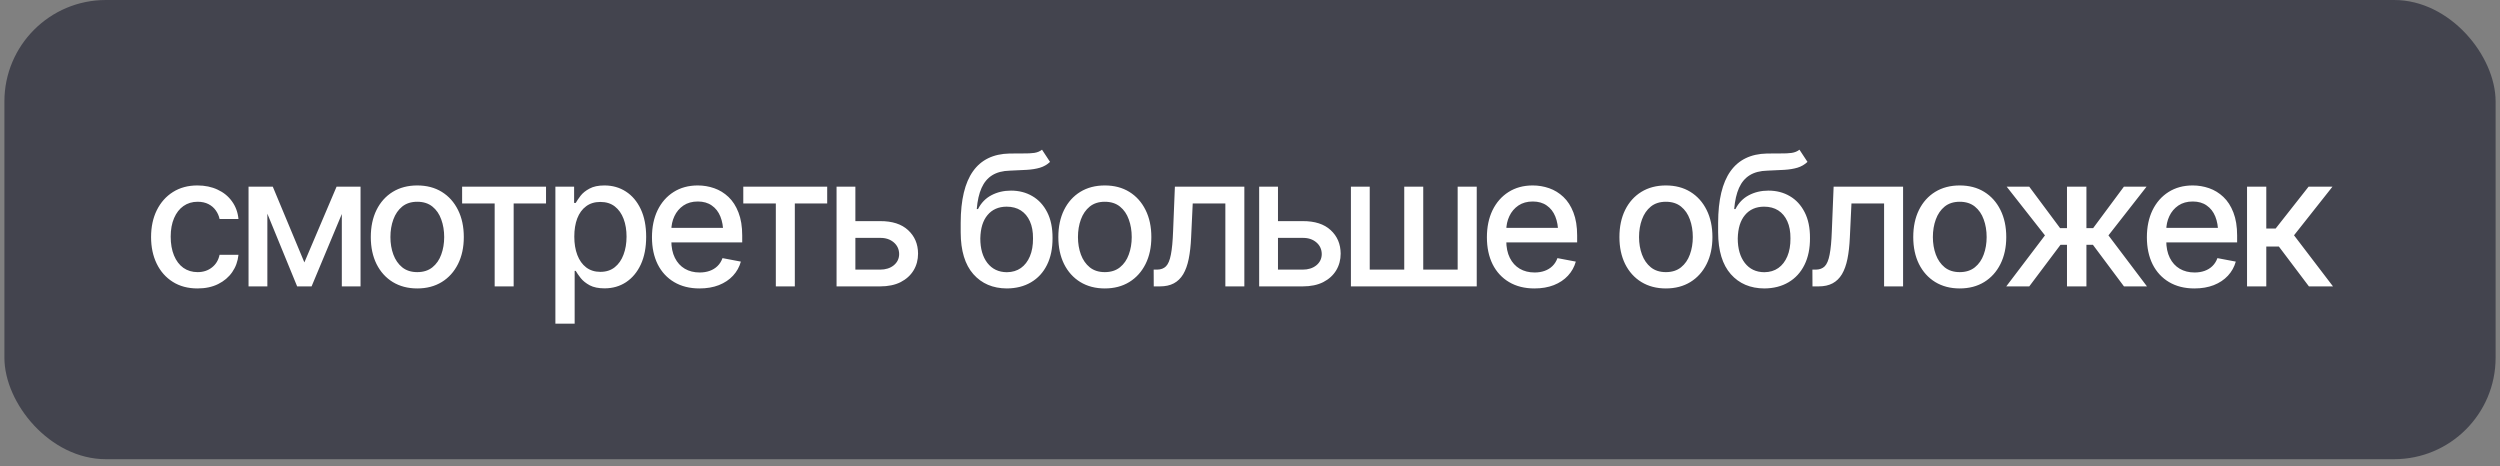 <?xml version="1.0" encoding="UTF-8"?> <svg xmlns="http://www.w3.org/2000/svg" width="268" height="50" viewBox="0 0 268 50" fill="none"><rect x="0" y="0" width="268" height="50" fill="#808080" stroke="none"/><rect x="0.472" width="267.057" height="49.225" rx="10.876" fill="#43444E"></rect><path d="M21.176 30.921C20.15 30.921 19.264 30.685 18.518 30.213C17.773 29.742 17.199 29.092 16.797 28.263C16.396 27.435 16.195 26.485 16.195 25.415C16.195 24.325 16.399 23.366 16.807 22.537C17.221 21.703 17.798 21.053 18.537 20.587C19.283 20.116 20.156 19.88 21.157 19.88C21.972 19.88 22.695 20.03 23.326 20.329C23.964 20.622 24.477 21.04 24.865 21.581C25.261 22.123 25.493 22.754 25.563 23.474H23.537C23.467 23.137 23.33 22.827 23.126 22.547C22.928 22.267 22.667 22.044 22.342 21.878C22.017 21.712 21.631 21.629 21.185 21.629C20.605 21.629 20.099 21.782 19.665 22.088C19.238 22.388 18.904 22.818 18.662 23.379C18.419 23.939 18.298 24.602 18.298 25.367C18.298 26.138 18.416 26.81 18.652 27.384C18.888 27.957 19.222 28.4 19.656 28.713C20.095 29.018 20.605 29.172 21.185 29.172C21.784 29.172 22.294 29.006 22.715 28.674C23.142 28.343 23.416 27.89 23.537 27.317H25.563C25.493 28.012 25.27 28.63 24.894 29.172C24.518 29.713 24.015 30.14 23.384 30.452C22.753 30.765 22.017 30.921 21.176 30.921ZM32.628 28.13L36.079 20.014H37.866L33.402 30.701H31.854L27.476 20.014H29.244L32.628 28.13ZM28.661 20.014V30.701H26.644V20.014H28.661ZM36.643 30.701V20.014H38.65V30.701H36.643ZM44.73 30.921C43.73 30.921 42.853 30.691 42.101 30.233C41.356 29.774 40.776 29.13 40.362 28.302C39.954 27.473 39.75 26.511 39.75 25.415C39.75 24.306 39.954 23.337 40.362 22.509C40.776 21.674 41.356 21.027 42.101 20.568C42.853 20.109 43.73 19.88 44.73 19.88C45.737 19.88 46.613 20.109 47.359 20.568C48.105 21.027 48.684 21.674 49.099 22.509C49.513 23.337 49.72 24.306 49.72 25.415C49.72 26.511 49.513 27.473 49.099 28.302C48.684 29.13 48.105 29.774 47.359 30.233C46.613 30.691 45.737 30.921 44.73 30.921ZM44.73 29.172C45.386 29.172 45.928 28.999 46.355 28.655C46.782 28.311 47.098 27.855 47.301 27.288C47.512 26.715 47.617 26.09 47.617 25.415C47.617 24.727 47.512 24.096 47.301 23.522C47.098 22.948 46.782 22.49 46.355 22.145C45.928 21.801 45.386 21.629 44.73 21.629C44.08 21.629 43.542 21.801 43.115 22.145C42.694 22.49 42.379 22.948 42.168 23.522C41.958 24.096 41.853 24.727 41.853 25.415C41.853 26.09 41.958 26.715 42.168 27.288C42.379 27.855 42.694 28.311 43.115 28.655C43.542 28.999 44.08 29.172 44.73 29.172ZM49.539 21.811V20.014H58.534V21.811H55.064V30.701H53.028V21.811H49.539ZM59.538 34.697V20.014H61.545V21.754H61.717C61.845 21.53 62.02 21.272 62.243 20.979C62.473 20.686 62.791 20.431 63.199 20.215C63.607 19.991 64.139 19.88 64.796 19.88C65.656 19.88 66.421 20.097 67.09 20.53C67.765 20.963 68.297 21.591 68.686 22.413C69.075 23.235 69.269 24.226 69.269 25.386C69.269 26.533 69.078 27.521 68.696 28.349C68.313 29.172 67.784 29.806 67.109 30.252C66.44 30.691 65.672 30.911 64.805 30.911C64.161 30.911 63.632 30.803 63.218 30.586C62.81 30.363 62.489 30.105 62.253 29.812C62.023 29.519 61.845 29.261 61.717 29.038H61.603V34.697H59.538ZM64.356 29.143C64.974 29.143 65.49 28.977 65.904 28.646C66.319 28.314 66.631 27.865 66.841 27.298C67.058 26.724 67.166 26.081 67.166 25.367C67.166 24.66 67.061 24.026 66.851 23.465C66.64 22.904 66.328 22.461 65.914 22.136C65.5 21.811 64.98 21.648 64.356 21.648C63.75 21.648 63.24 21.805 62.826 22.117C62.412 22.423 62.097 22.856 61.88 23.417C61.67 23.971 61.565 24.621 61.565 25.367C61.565 26.113 61.673 26.769 61.889 27.336C62.106 27.903 62.422 28.346 62.836 28.665C63.256 28.983 63.763 29.143 64.356 29.143ZM74.986 30.921C73.941 30.921 73.036 30.695 72.271 30.242C71.506 29.79 70.917 29.152 70.503 28.33C70.095 27.502 69.891 26.536 69.891 25.434C69.891 24.338 70.092 23.372 70.493 22.537C70.901 21.703 71.471 21.053 72.204 20.587C72.943 20.116 73.81 19.88 74.804 19.88C75.41 19.88 75.996 19.979 76.563 20.176C77.13 20.374 77.64 20.686 78.093 21.113C78.545 21.54 78.902 22.095 79.163 22.776C79.431 23.458 79.565 24.28 79.565 25.243V25.988H71.067V24.43H78.494L77.529 24.946C77.529 24.29 77.427 23.71 77.223 23.207C77.019 22.703 76.713 22.311 76.305 22.031C75.904 21.744 75.403 21.601 74.804 21.601C74.205 21.601 73.692 21.744 73.265 22.031C72.845 22.318 72.523 22.697 72.3 23.168C72.077 23.64 71.965 24.156 71.965 24.717V25.778C71.965 26.511 72.093 27.132 72.348 27.642C72.603 28.152 72.956 28.541 73.409 28.808C73.868 29.076 74.4 29.21 75.005 29.21C75.4 29.21 75.757 29.152 76.076 29.038C76.401 28.923 76.681 28.751 76.917 28.521C77.153 28.292 77.331 28.008 77.452 27.671L79.421 28.044C79.262 28.617 78.982 29.12 78.58 29.554C78.179 29.987 77.672 30.325 77.06 30.567C76.455 30.803 75.763 30.921 74.986 30.921ZM79.68 21.811V20.014H88.675V21.811H85.205V30.701H83.169V21.811H79.68ZM91.237 23.704H94.344C95.644 23.697 96.644 24.019 97.346 24.669C98.053 25.319 98.41 26.157 98.416 27.183C98.416 27.852 98.257 28.451 97.938 28.98C97.62 29.509 97.157 29.93 96.552 30.242C95.947 30.548 95.211 30.701 94.344 30.701H89.679V20.014H91.696V28.904H94.344C94.937 28.904 95.424 28.751 95.806 28.445C96.189 28.133 96.383 27.731 96.389 27.241C96.383 26.724 96.189 26.304 95.806 25.979C95.424 25.654 94.937 25.494 94.344 25.501H91.237V23.704ZM111.704 16.047L112.564 17.356C112.252 17.649 111.892 17.857 111.484 17.978C111.076 18.099 110.608 18.175 110.079 18.207C109.55 18.239 108.945 18.268 108.263 18.293C107.492 18.312 106.858 18.478 106.36 18.79C105.87 19.096 105.491 19.549 105.223 20.148C104.955 20.747 104.783 21.502 104.707 22.413H104.841C105.178 21.75 105.656 21.256 106.274 20.931C106.899 20.6 107.6 20.434 108.377 20.434C109.238 20.434 110.003 20.632 110.672 21.027C111.341 21.416 111.87 21.989 112.258 22.748C112.647 23.506 112.838 24.43 112.832 25.52C112.838 26.629 112.641 27.588 112.239 28.397C111.838 29.206 111.267 29.828 110.528 30.261C109.795 30.695 108.932 30.914 107.938 30.921C106.44 30.914 105.242 30.405 104.344 29.391C103.445 28.372 102.992 26.881 102.986 24.918V23.876C102.992 21.429 103.432 19.59 104.305 18.36C105.178 17.13 106.482 16.496 108.215 16.458C108.776 16.445 109.276 16.442 109.716 16.448C110.155 16.455 110.541 16.436 110.872 16.391C111.204 16.34 111.481 16.225 111.704 16.047ZM107.938 29.181C108.524 29.175 109.024 29.025 109.439 28.732C109.853 28.439 110.175 28.021 110.404 27.48C110.633 26.938 110.745 26.297 110.739 25.558C110.745 24.838 110.633 24.226 110.404 23.723C110.175 23.213 109.85 22.824 109.429 22.556C109.008 22.289 108.502 22.155 107.909 22.155C107.476 22.155 107.087 22.232 106.743 22.384C106.399 22.537 106.106 22.761 105.863 23.054C105.621 23.34 105.433 23.694 105.299 24.115C105.172 24.535 105.102 25.016 105.089 25.558C105.089 26.654 105.341 27.53 105.844 28.187C106.354 28.843 107.052 29.175 107.938 29.181ZM118.434 30.921C117.434 30.921 116.557 30.691 115.805 30.233C115.06 29.774 114.48 29.13 114.066 28.302C113.658 27.473 113.454 26.511 113.454 25.415C113.454 24.306 113.658 23.337 114.066 22.509C114.48 21.674 115.06 21.027 115.805 20.568C116.557 20.109 117.434 19.88 118.434 19.88C119.441 19.88 120.317 20.109 121.063 20.568C121.808 21.027 122.388 21.674 122.803 22.509C123.217 23.337 123.424 24.306 123.424 25.415C123.424 26.511 123.217 27.473 122.803 28.302C122.388 29.13 121.808 29.774 121.063 30.233C120.317 30.691 119.441 30.921 118.434 30.921ZM118.434 29.172C119.09 29.172 119.632 28.999 120.059 28.655C120.486 28.311 120.802 27.855 121.005 27.288C121.216 26.715 121.321 26.09 121.321 25.415C121.321 24.727 121.216 24.096 121.005 23.522C120.802 22.948 120.486 22.49 120.059 22.145C119.632 21.801 119.09 21.629 118.434 21.629C117.784 21.629 117.246 21.801 116.819 22.145C116.398 22.49 116.082 22.948 115.872 23.522C115.662 24.096 115.557 24.727 115.557 25.415C115.557 26.09 115.662 26.715 115.872 27.288C116.082 27.855 116.398 28.311 116.819 28.655C117.246 28.999 117.784 29.172 118.434 29.172ZM123.682 30.701L123.673 28.904H124.046C124.447 28.897 124.763 28.779 124.992 28.55C125.228 28.314 125.403 27.897 125.518 27.298C125.639 26.699 125.718 25.851 125.757 24.755L125.948 20.014H133.394V30.701H131.358V21.811H127.86L127.688 25.453C127.649 26.332 127.563 27.1 127.43 27.757C127.296 28.413 127.098 28.961 126.837 29.401C126.576 29.834 126.241 30.159 125.833 30.376C125.425 30.593 124.928 30.701 124.342 30.701H123.682ZM136.54 23.704H139.647C140.947 23.697 141.947 24.019 142.648 24.669C143.355 25.319 143.712 26.157 143.719 27.183C143.719 27.852 143.559 28.451 143.241 28.98C142.922 29.509 142.46 29.93 141.855 30.242C141.249 30.548 140.513 30.701 139.647 30.701H134.982V20.014H136.999V28.904H139.647C140.239 28.904 140.727 28.751 141.109 28.445C141.491 28.133 141.686 27.731 141.692 27.241C141.686 26.724 141.491 26.304 141.109 25.979C140.727 25.654 140.239 25.494 139.647 25.501H136.54V23.704ZM144.818 20.014H146.835V28.904H150.535V20.014H152.571V28.904H156.261V20.014H158.306V30.701H144.818V20.014ZM164.491 30.921C163.446 30.921 162.541 30.695 161.777 30.242C161.012 29.79 160.422 29.152 160.008 28.33C159.6 27.502 159.396 26.536 159.396 25.434C159.396 24.338 159.597 23.372 159.999 22.537C160.407 21.703 160.977 21.053 161.71 20.587C162.449 20.116 163.316 19.88 164.31 19.88C164.915 19.88 165.502 19.979 166.069 20.176C166.636 20.374 167.146 20.686 167.598 21.113C168.051 21.54 168.408 22.095 168.669 22.776C168.936 23.458 169.07 24.28 169.07 25.243V25.988H160.572V24.43H168L167.034 24.946C167.034 24.29 166.932 23.71 166.728 23.207C166.524 22.703 166.218 22.311 165.811 22.031C165.409 21.744 164.909 21.601 164.31 21.601C163.711 21.601 163.198 21.744 162.771 22.031C162.35 22.318 162.028 22.697 161.805 23.168C161.582 23.64 161.471 24.156 161.471 24.717V25.778C161.471 26.511 161.598 27.132 161.853 27.642C162.108 28.152 162.462 28.541 162.914 28.808C163.373 29.076 163.905 29.21 164.511 29.21C164.906 29.21 165.263 29.152 165.581 29.038C165.906 28.923 166.187 28.751 166.422 28.521C166.658 28.292 166.837 28.008 166.958 27.671L168.927 28.044C168.768 28.617 168.487 29.12 168.086 29.554C167.684 29.987 167.178 30.325 166.566 30.567C165.96 30.803 165.269 30.921 164.491 30.921ZM178.582 30.921C177.582 30.921 176.706 30.691 175.954 30.233C175.208 29.774 174.628 29.13 174.214 28.302C173.806 27.473 173.602 26.511 173.602 25.415C173.602 24.306 173.806 23.337 174.214 22.509C174.628 21.674 175.208 21.027 175.954 20.568C176.706 20.109 177.582 19.88 178.582 19.88C179.589 19.88 180.466 20.109 181.211 20.568C181.957 21.027 182.537 21.674 182.951 22.509C183.365 23.337 183.572 24.306 183.572 25.415C183.572 26.511 183.365 27.473 182.951 28.302C182.537 29.13 181.957 29.774 181.211 30.233C180.466 30.691 179.589 30.921 178.582 30.921ZM178.582 29.172C179.239 29.172 179.78 28.999 180.207 28.655C180.634 28.311 180.95 27.855 181.154 27.288C181.364 26.715 181.469 26.09 181.469 25.415C181.469 24.727 181.364 24.096 181.154 23.522C180.95 22.948 180.634 22.49 180.207 22.145C179.78 21.801 179.239 21.629 178.582 21.629C177.932 21.629 177.394 21.801 176.967 22.145C176.546 22.49 176.231 22.948 176.021 23.522C175.81 24.096 175.705 24.727 175.705 25.415C175.705 26.09 175.81 26.715 176.021 27.288C176.231 27.855 176.546 28.311 176.967 28.655C177.394 28.999 177.932 29.172 178.582 29.172ZM192.902 16.047L193.763 17.356C193.45 17.649 193.09 17.857 192.682 17.978C192.275 18.099 191.806 18.175 191.277 18.207C190.748 18.239 190.143 18.268 189.461 18.293C188.69 18.312 188.056 18.478 187.559 18.79C187.068 19.096 186.689 19.549 186.421 20.148C186.154 20.747 185.982 21.502 185.905 22.413H186.039C186.377 21.75 186.855 21.256 187.473 20.931C188.097 20.6 188.798 20.434 189.576 20.434C190.436 20.434 191.201 20.632 191.87 21.027C192.539 21.416 193.068 21.989 193.457 22.748C193.846 23.506 194.037 24.43 194.03 25.52C194.037 26.629 193.839 27.588 193.438 28.397C193.036 29.206 192.466 29.828 191.727 30.261C190.994 30.695 190.13 30.914 189.136 30.921C187.638 30.914 186.44 30.405 185.542 29.391C184.643 28.372 184.191 26.881 184.184 24.918V23.876C184.191 21.429 184.631 19.59 185.504 18.36C186.377 17.13 187.68 16.496 189.413 16.458C189.974 16.445 190.474 16.442 190.914 16.448C191.354 16.455 191.739 16.436 192.071 16.391C192.402 16.34 192.679 16.225 192.902 16.047ZM189.136 29.181C189.722 29.175 190.223 29.025 190.637 28.732C191.051 28.439 191.373 28.021 191.602 27.48C191.832 26.938 191.943 26.297 191.937 25.558C191.943 24.838 191.832 24.226 191.602 23.723C191.373 23.213 191.048 22.824 190.627 22.556C190.207 22.289 189.7 22.155 189.107 22.155C188.674 22.155 188.285 22.232 187.941 22.384C187.597 22.537 187.304 22.761 187.062 23.054C186.82 23.34 186.632 23.694 186.498 24.115C186.37 24.535 186.3 25.016 186.287 25.558C186.287 26.654 186.539 27.53 187.043 28.187C187.552 28.843 188.25 29.175 189.136 29.181ZM194.298 30.701L194.289 28.904H194.662C195.063 28.897 195.379 28.779 195.608 28.55C195.844 28.314 196.019 27.897 196.134 27.298C196.255 26.699 196.334 25.851 196.373 24.755L196.564 20.014H204.01V30.701H201.974V21.811H198.476L198.304 25.453C198.265 26.332 198.179 27.1 198.046 27.757C197.912 28.413 197.714 28.961 197.453 29.401C197.192 29.834 196.857 30.159 196.449 30.376C196.041 30.593 195.544 30.701 194.958 30.701H194.298ZM210.081 30.921C209.08 30.921 208.204 30.691 207.452 30.233C206.706 29.774 206.127 29.13 205.712 28.302C205.304 27.473 205.101 26.511 205.101 25.415C205.101 24.306 205.304 23.337 205.712 22.509C206.127 21.674 206.706 21.027 207.452 20.568C208.204 20.109 209.08 19.88 210.081 19.88C211.088 19.88 211.964 20.109 212.71 20.568C213.455 21.027 214.035 21.674 214.449 22.509C214.864 23.337 215.071 24.306 215.071 25.415C215.071 26.511 214.864 27.473 214.449 28.302C214.035 29.13 213.455 29.774 212.71 30.233C211.964 30.691 211.088 30.921 210.081 30.921ZM210.081 29.172C210.737 29.172 211.279 28.999 211.706 28.655C212.133 28.311 212.448 27.855 212.652 27.288C212.863 26.715 212.968 26.09 212.968 25.415C212.968 24.727 212.863 24.096 212.652 23.522C212.448 22.948 212.133 22.49 211.706 22.145C211.279 21.801 210.737 21.629 210.081 21.629C209.431 21.629 208.892 21.801 208.465 22.145C208.045 22.49 207.729 22.948 207.519 23.522C207.309 24.096 207.204 24.727 207.204 25.415C207.204 26.09 207.309 26.715 207.519 27.288C207.729 27.855 208.045 28.311 208.465 28.655C208.892 28.999 209.431 29.172 210.081 29.172ZM215.071 30.701L219.22 25.233L215.119 20.014H217.537L220.845 24.459H221.581V20.014H223.665V24.459H224.382L227.68 20.014H230.108L226.026 25.233L230.155 30.701H227.689L224.363 26.246H223.665V30.701H221.581V26.246H220.883L217.537 30.701H215.071ZM235.241 30.921C234.196 30.921 233.291 30.695 232.526 30.242C231.762 29.79 231.172 29.152 230.758 28.33C230.35 27.502 230.146 26.536 230.146 25.434C230.146 24.338 230.347 23.372 230.748 22.537C231.156 21.703 231.727 21.053 232.46 20.587C233.199 20.116 234.065 19.88 235.06 19.88C235.665 19.88 236.251 19.979 236.819 20.176C237.386 20.374 237.896 20.686 238.348 21.113C238.8 21.54 239.157 22.095 239.419 22.776C239.686 23.458 239.82 24.28 239.82 25.243V25.988H231.322V24.43H238.749L237.784 24.946C237.784 24.29 237.682 23.71 237.478 23.207C237.274 22.703 236.968 22.311 236.56 22.031C236.159 21.744 235.659 21.601 235.06 21.601C234.461 21.601 233.948 21.744 233.521 22.031C233.1 22.318 232.778 22.697 232.555 23.168C232.332 23.64 232.221 24.156 232.221 24.717V25.778C232.221 26.511 232.348 27.132 232.603 27.642C232.858 28.152 233.212 28.541 233.664 28.808C234.123 29.076 234.655 29.21 235.26 29.21C235.655 29.21 236.012 29.152 236.331 29.038C236.656 28.923 236.936 28.751 237.172 28.521C237.408 28.292 237.586 28.008 237.708 27.671L239.677 28.044C239.517 28.617 239.237 29.12 238.835 29.554C238.434 29.987 237.927 30.325 237.316 30.567C236.71 30.803 236.019 30.921 235.241 30.921ZM240.882 30.701V20.014H242.946V24.497H243.95L247.477 20.014H250.039L245.919 25.224L250.097 30.701H247.516L244.294 26.428H242.946V30.701H240.882Z" fill="white"></path></svg> 